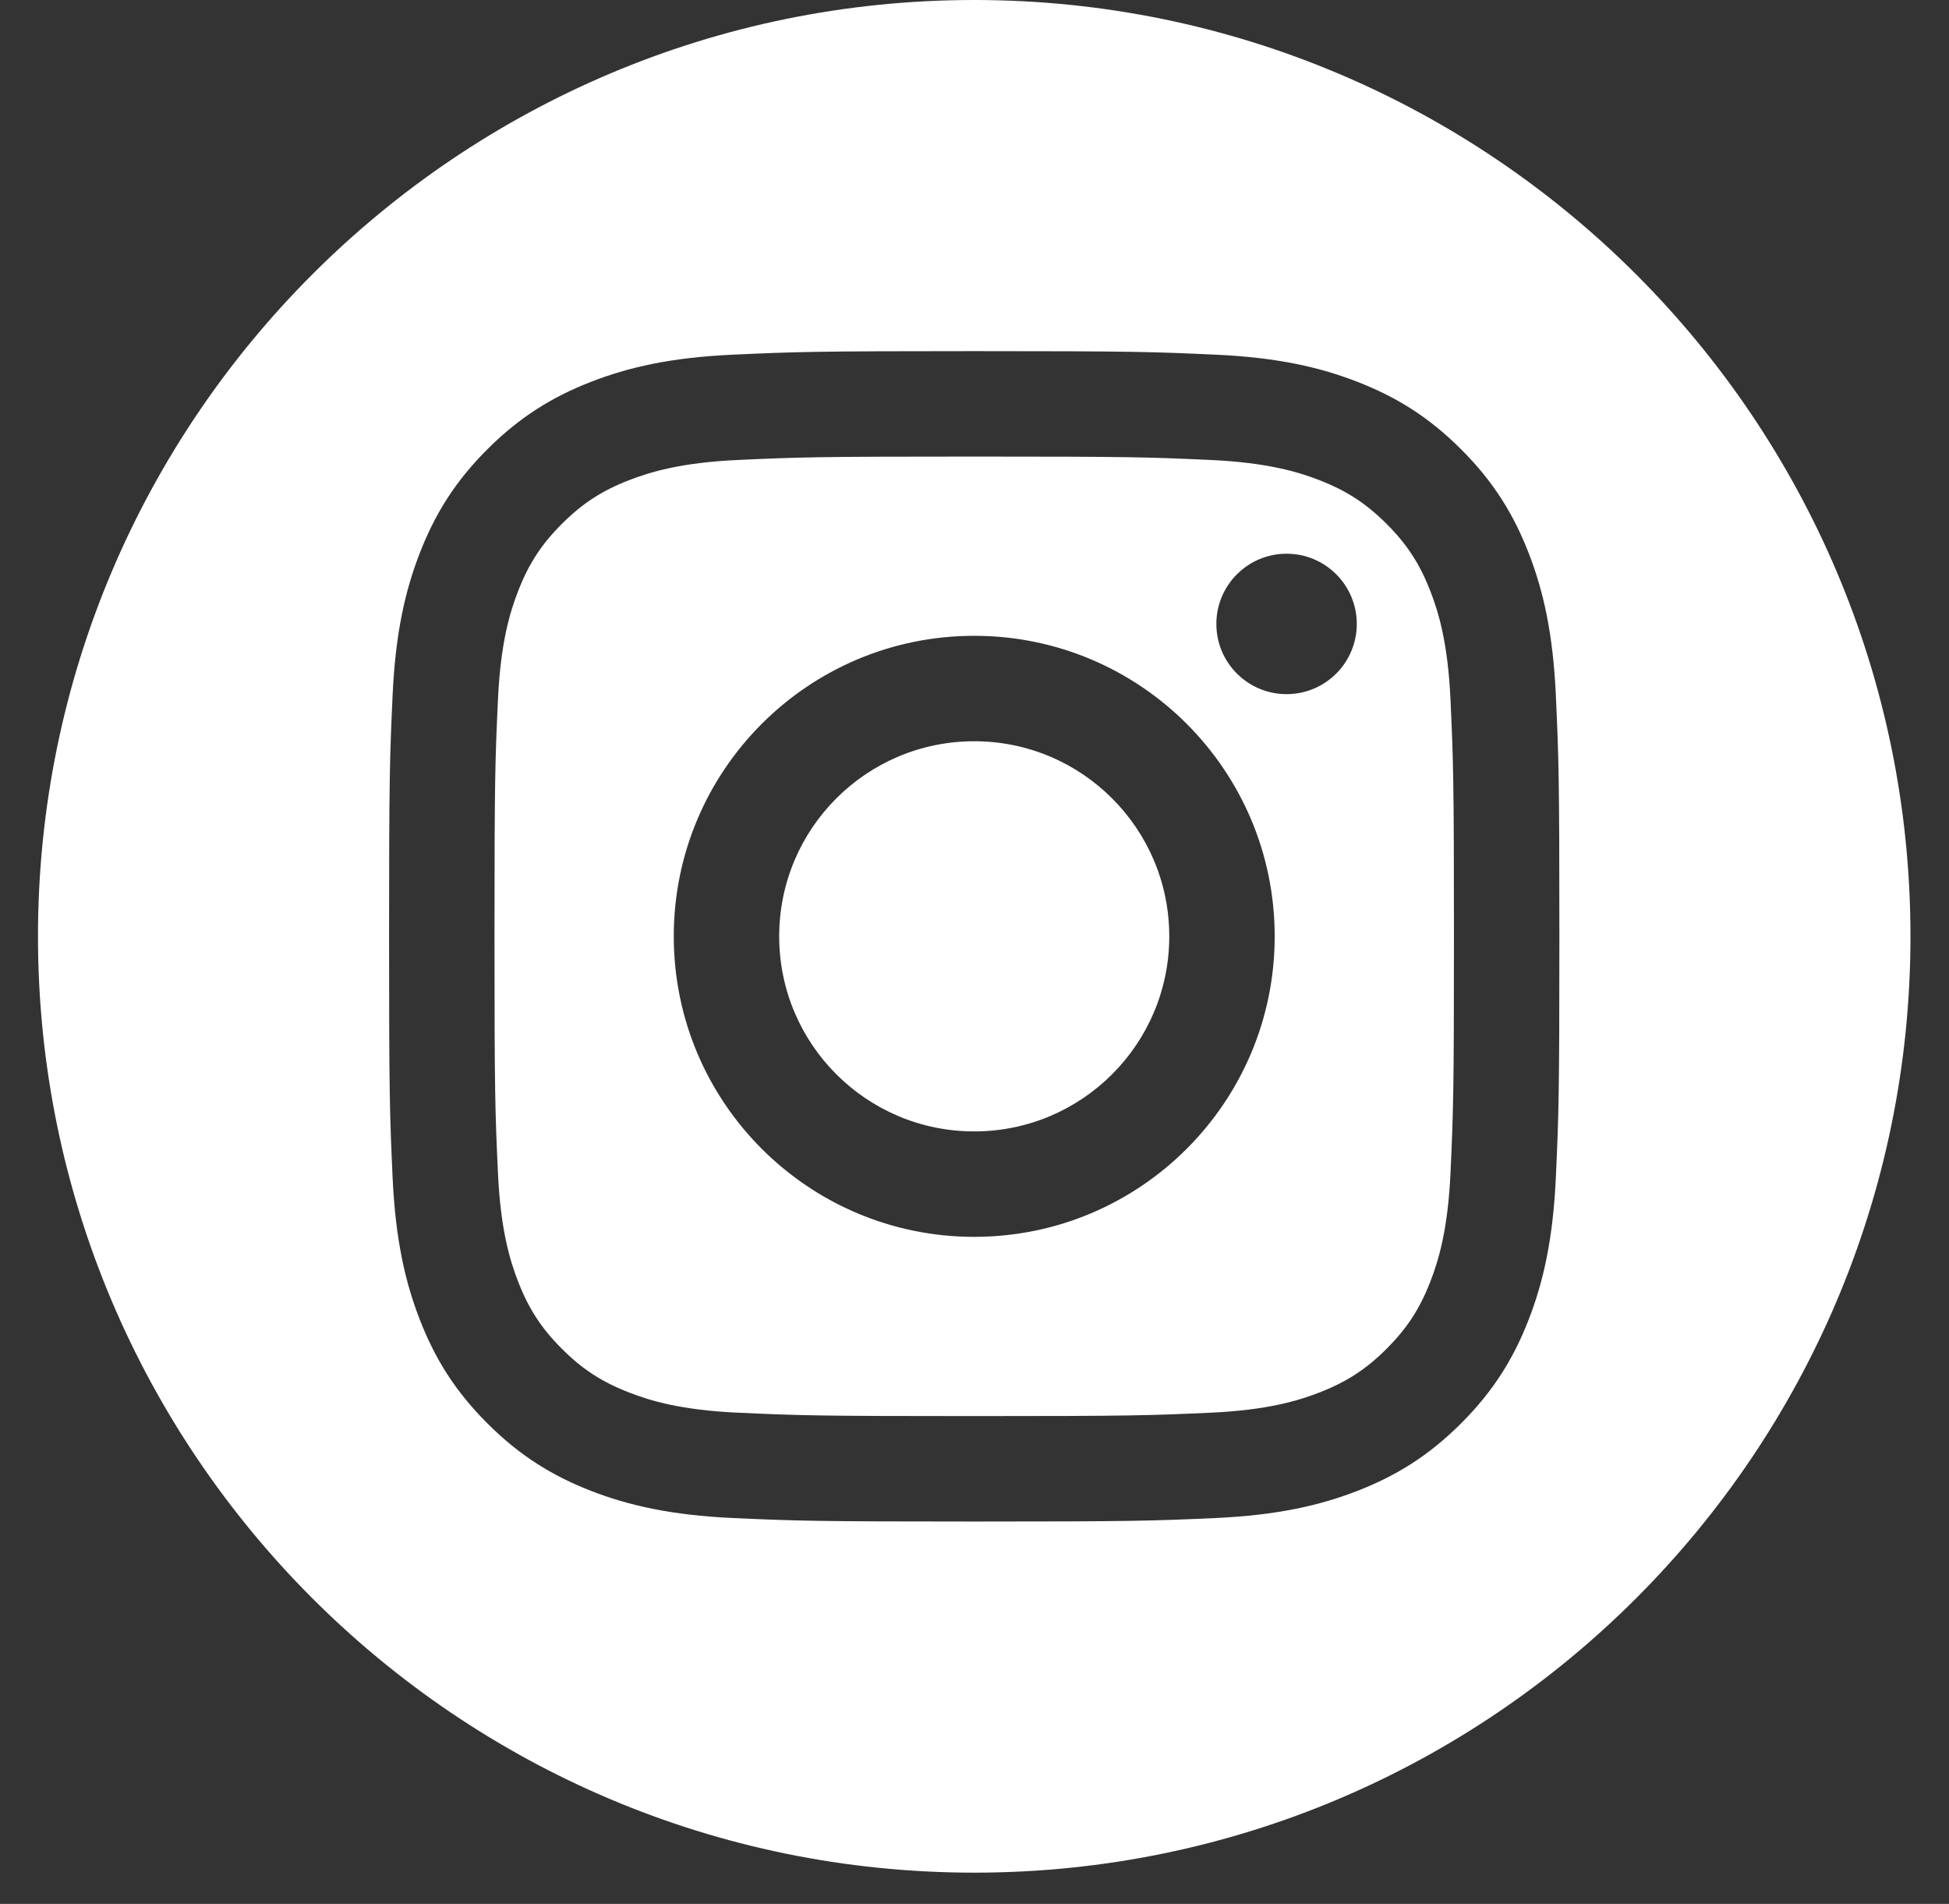 <svg width="43" height="42" viewBox="0 0 43 42" fill="none" xmlns="http://www.w3.org/2000/svg">
<rect x="0" y="0" width="43" height="42" fill="#333333" stroke="none"/>
<path fill-rule="evenodd" clip-rule="evenodd" d="M21.494 0C32.894 0 42.15 9.255 42.15 20.656C42.15 32.056 32.894 41.311 21.494 41.311C10.094 41.311 0.838 32.056 0.838 20.656C0.838 9.255 10.094 0 21.494 0ZM21.494 7.746C17.988 7.746 17.548 7.761 16.171 7.824C14.797 7.886 13.859 8.104 13.037 8.424C12.189 8.754 11.469 9.195 10.751 9.913C10.033 10.63 9.592 11.35 9.262 12.199C8.943 13.02 8.725 13.959 8.662 15.333C8.599 16.71 8.584 17.149 8.584 20.656C8.584 24.162 8.599 24.601 8.662 25.978C8.725 27.352 8.943 28.291 9.262 29.112C9.592 29.961 10.033 30.681 10.751 31.398C11.469 32.116 12.189 32.558 13.037 32.888C13.859 33.207 14.797 33.425 16.171 33.488C17.548 33.55 17.988 33.565 21.494 33.565C25 33.565 25.44 33.55 26.817 33.488C28.191 33.425 29.129 33.207 29.95 32.888C30.799 32.558 31.519 32.116 32.237 31.398C32.955 30.681 33.396 29.961 33.726 29.112C34.045 28.291 34.263 27.352 34.326 25.978C34.389 24.601 34.404 24.162 34.404 20.656C34.404 17.149 34.389 16.71 34.326 15.333C34.263 13.959 34.045 13.02 33.726 12.199C33.396 11.35 32.955 10.63 32.237 9.913C31.519 9.195 30.799 8.754 29.95 8.424C29.129 8.104 28.191 7.886 26.817 7.824C25.44 7.761 25 7.746 21.494 7.746ZM21.494 10.072C24.941 10.072 25.349 10.085 26.711 10.147C27.969 10.205 28.653 10.415 29.108 10.592C29.71 10.826 30.14 11.106 30.592 11.557C31.044 12.009 31.324 12.439 31.558 13.042C31.735 13.497 31.945 14.18 32.002 15.439C32.064 16.8 32.078 17.209 32.078 20.656C32.078 24.103 32.064 24.511 32.002 25.872C31.945 27.131 31.735 27.814 31.558 28.269C31.324 28.872 31.044 29.302 30.592 29.754C30.14 30.206 29.71 30.485 29.108 30.719C28.653 30.896 27.969 31.107 26.711 31.164C25.349 31.226 24.941 31.239 21.494 31.239C18.047 31.239 17.638 31.226 16.277 31.164C15.019 31.107 14.335 30.896 13.88 30.719C13.277 30.485 12.848 30.206 12.396 29.754C11.944 29.302 11.664 28.872 11.43 28.269C11.253 27.814 11.043 27.131 10.986 25.872C10.923 24.511 10.91 24.103 10.91 20.656C10.91 17.209 10.923 16.8 10.986 15.439C11.043 14.18 11.253 13.497 11.43 13.042C11.664 12.439 11.944 12.009 12.396 11.557C12.848 11.106 13.277 10.826 13.88 10.592C14.335 10.415 15.019 10.205 16.277 10.147C17.639 10.085 18.047 10.072 21.494 10.072ZM21.494 14.026C17.833 14.026 14.865 16.994 14.865 20.656C14.865 24.317 17.833 27.285 21.494 27.285C25.155 27.285 28.123 24.317 28.123 20.656C28.123 16.994 25.155 14.026 21.494 14.026ZM21.494 24.959C19.117 24.959 17.191 23.032 17.191 20.656C17.191 18.279 19.117 16.352 21.494 16.352C23.87 16.352 25.797 18.279 25.797 20.656C25.797 23.032 23.87 24.959 21.494 24.959ZM29.934 13.764C29.934 14.62 29.241 15.313 28.385 15.313C27.53 15.313 26.836 14.62 26.836 13.764C26.836 12.909 27.53 12.215 28.385 12.215C29.241 12.215 29.934 12.909 29.934 13.764Z" fill="white"/>
</svg>
